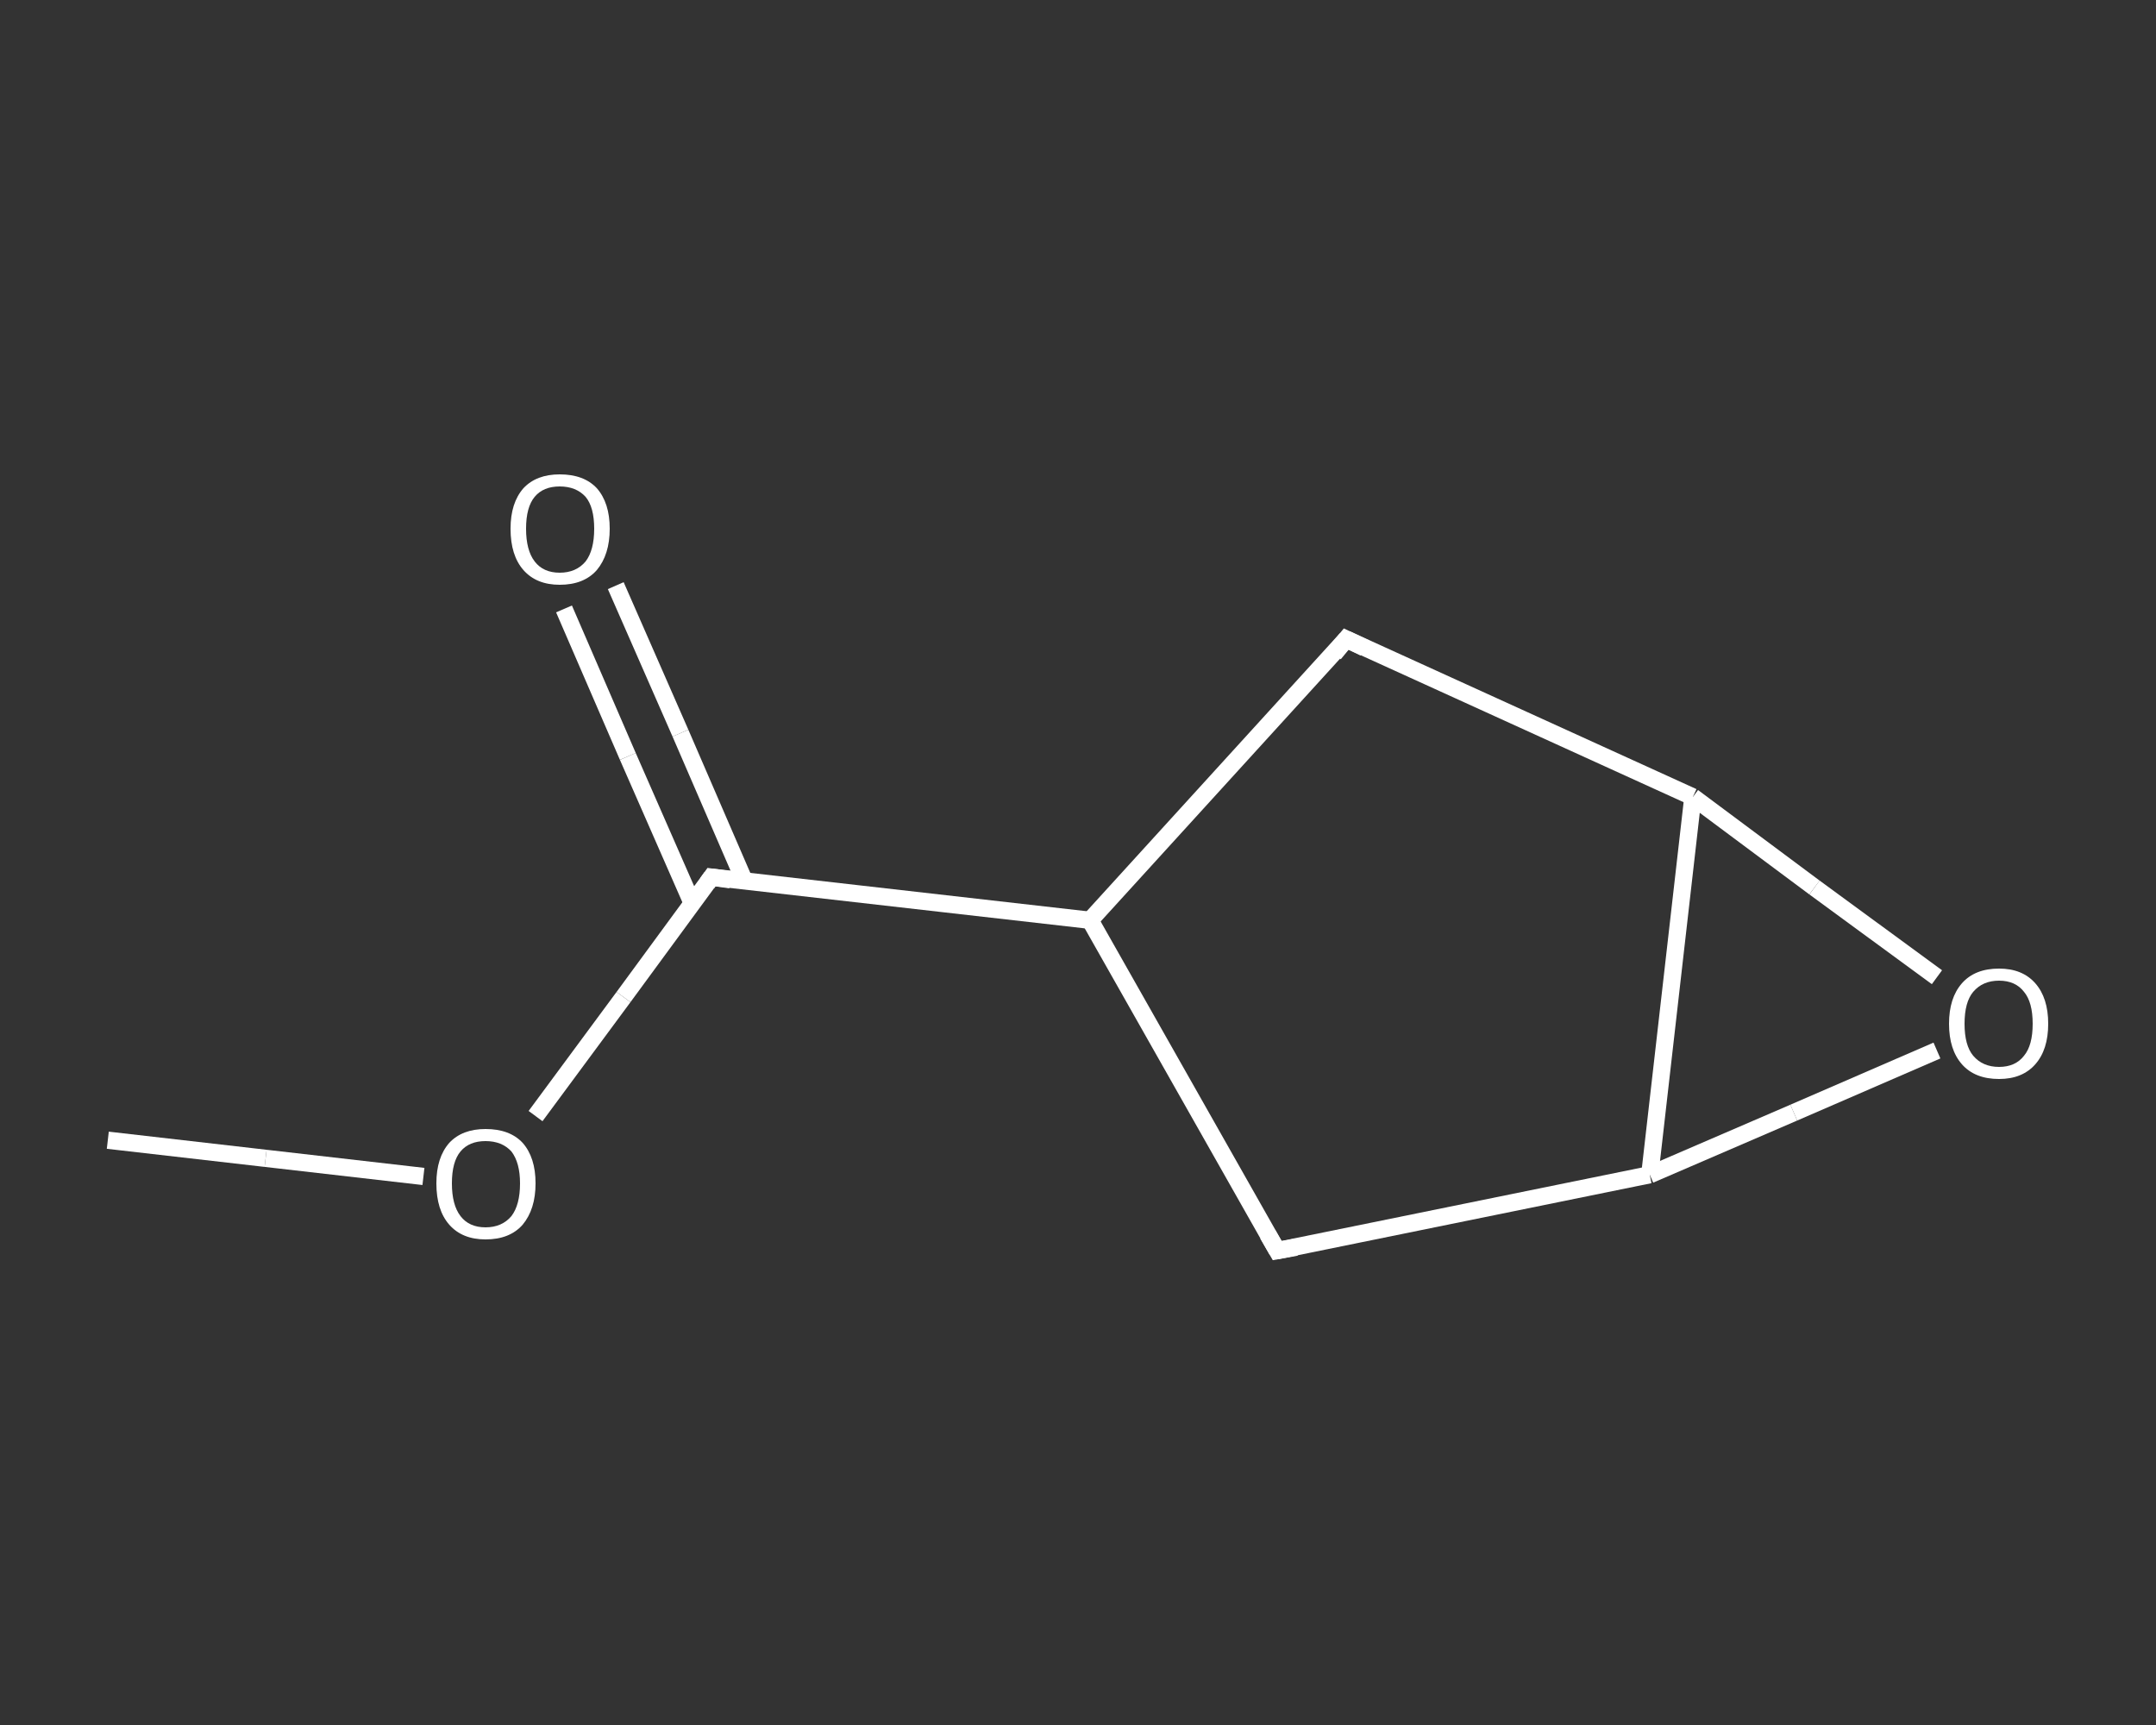 <?xml version='1.0' encoding='iso-8859-1'?>
<svg version='1.1' baseProfile='full'
              xmlns='http://www.w3.org/2000/svg'
                      xmlns:rdkit='http://www.rdkit.org/xml'
                      xmlns:xlink='http://www.w3.org/1999/xlink'
                  xml:space='preserve'
width='250px' height='200px' viewBox='0 0 250 200'>
<rect x="0" y="0" width="250" height="200" fill="#333333" stroke="none"/>
<!-- END OF HEADER -->
<rect style='opacity:1.0;fill:transparent;stroke:none' width='250.0' height='200.0' x='0.0' y='0.0'> </rect>
<path class='bond-0 atom-0 atom-1' d='M 12.5,132.2 L 30.8,134.3' style='fill:none;fill-rule:evenodd;stroke:#FFFFFF;stroke-width:2.0px;stroke-linecap:butt;stroke-linejoin:miter;stroke-opacity:1' />
<path class='bond-0 atom-0 atom-1' d='M 30.8,134.3 L 49.1,136.4' style='fill:none;fill-rule:evenodd;stroke:#FFFFFF;stroke-width:2.0px;stroke-linecap:butt;stroke-linejoin:miter;stroke-opacity:1' />
<path class='bond-1 atom-1 atom-2' d='M 62.1,129.4 L 72.3,115.6' style='fill:none;fill-rule:evenodd;stroke:#FFFFFF;stroke-width:2.0px;stroke-linecap:butt;stroke-linejoin:miter;stroke-opacity:1' />
<path class='bond-1 atom-1 atom-2' d='M 72.3,115.6 L 82.5,101.7' style='fill:none;fill-rule:evenodd;stroke:#FFFFFF;stroke-width:2.0px;stroke-linecap:butt;stroke-linejoin:miter;stroke-opacity:1' />
<path class='bond-2 atom-2 atom-3' d='M 86.3,102.1 L 78.9,85.0' style='fill:none;fill-rule:evenodd;stroke:#FFFFFF;stroke-width:2.0px;stroke-linecap:butt;stroke-linejoin:miter;stroke-opacity:1' />
<path class='bond-2 atom-2 atom-3' d='M 78.9,85.0 L 71.4,67.9' style='fill:none;fill-rule:evenodd;stroke:#FFFFFF;stroke-width:2.0px;stroke-linecap:butt;stroke-linejoin:miter;stroke-opacity:1' />
<path class='bond-2 atom-2 atom-3' d='M 80.3,104.8 L 72.8,87.7' style='fill:none;fill-rule:evenodd;stroke:#FFFFFF;stroke-width:2.0px;stroke-linecap:butt;stroke-linejoin:miter;stroke-opacity:1' />
<path class='bond-2 atom-2 atom-3' d='M 72.8,87.7 L 65.4,70.6' style='fill:none;fill-rule:evenodd;stroke:#FFFFFF;stroke-width:2.0px;stroke-linecap:butt;stroke-linejoin:miter;stroke-opacity:1' />
<path class='bond-3 atom-2 atom-4' d='M 82.5,101.7 L 126.4,106.7' style='fill:none;fill-rule:evenodd;stroke:#FFFFFF;stroke-width:2.0px;stroke-linecap:butt;stroke-linejoin:miter;stroke-opacity:1' />
<path class='bond-4 atom-4 atom-5' d='M 126.4,106.7 L 156.1,74.1' style='fill:none;fill-rule:evenodd;stroke:#FFFFFF;stroke-width:2.0px;stroke-linecap:butt;stroke-linejoin:miter;stroke-opacity:1' />
<path class='bond-5 atom-5 atom-6' d='M 156.1,74.1 L 196.3,92.4' style='fill:none;fill-rule:evenodd;stroke:#FFFFFF;stroke-width:2.0px;stroke-linecap:butt;stroke-linejoin:miter;stroke-opacity:1' />
<path class='bond-6 atom-6 atom-7' d='M 196.3,92.4 L 210.4,102.9' style='fill:none;fill-rule:evenodd;stroke:#FFFFFF;stroke-width:2.0px;stroke-linecap:butt;stroke-linejoin:miter;stroke-opacity:1' />
<path class='bond-6 atom-6 atom-7' d='M 210.4,102.9 L 224.6,113.3' style='fill:none;fill-rule:evenodd;stroke:#FFFFFF;stroke-width:2.0px;stroke-linecap:butt;stroke-linejoin:miter;stroke-opacity:1' />
<path class='bond-7 atom-7 atom-8' d='M 224.6,121.8 L 208.0,129.0' style='fill:none;fill-rule:evenodd;stroke:#FFFFFF;stroke-width:2.0px;stroke-linecap:butt;stroke-linejoin:miter;stroke-opacity:1' />
<path class='bond-7 atom-7 atom-8' d='M 208.0,129.0 L 191.3,136.2' style='fill:none;fill-rule:evenodd;stroke:#FFFFFF;stroke-width:2.0px;stroke-linecap:butt;stroke-linejoin:miter;stroke-opacity:1' />
<path class='bond-8 atom-8 atom-9' d='M 191.3,136.2 L 148.1,145.0' style='fill:none;fill-rule:evenodd;stroke:#FFFFFF;stroke-width:2.0px;stroke-linecap:butt;stroke-linejoin:miter;stroke-opacity:1' />
<path class='bond-9 atom-9 atom-4' d='M 148.1,145.0 L 126.4,106.7' style='fill:none;fill-rule:evenodd;stroke:#FFFFFF;stroke-width:2.0px;stroke-linecap:butt;stroke-linejoin:miter;stroke-opacity:1' />
<path class='bond-10 atom-8 atom-6' d='M 191.3,136.2 L 196.3,92.4' style='fill:none;fill-rule:evenodd;stroke:#FFFFFF;stroke-width:2.0px;stroke-linecap:butt;stroke-linejoin:miter;stroke-opacity:1' />
<path d='M 82.0,102.4 L 82.5,101.7 L 84.7,102.0' style='fill:none;stroke:#FFFFFF;stroke-width:2.0px;stroke-linecap:butt;stroke-linejoin:miter;stroke-opacity:1;' />
<path d='M 154.7,75.8 L 156.1,74.1 L 158.2,75.1' style='fill:none;stroke:#FFFFFF;stroke-width:2.0px;stroke-linecap:butt;stroke-linejoin:miter;stroke-opacity:1;' />
<path d='M 150.3,144.6 L 148.1,145.0 L 147.0,143.1' style='fill:none;stroke:#FFFFFF;stroke-width:2.0px;stroke-linecap:butt;stroke-linejoin:miter;stroke-opacity:1;' />
<path class='atom-1' d='M 50.6 137.2
Q 50.6 134.2, 52.1 132.5
Q 53.6 130.9, 56.3 130.9
Q 59.1 130.9, 60.6 132.5
Q 62.1 134.2, 62.1 137.2
Q 62.1 140.2, 60.6 142.0
Q 59.1 143.7, 56.3 143.7
Q 53.6 143.7, 52.1 142.0
Q 50.6 140.3, 50.6 137.2
M 56.3 142.3
Q 58.2 142.3, 59.3 141.0
Q 60.3 139.7, 60.3 137.2
Q 60.3 134.8, 59.3 133.5
Q 58.2 132.3, 56.3 132.3
Q 54.4 132.3, 53.4 133.5
Q 52.4 134.7, 52.4 137.2
Q 52.4 139.7, 53.4 141.0
Q 54.4 142.3, 56.3 142.3
' fill='#FFFFFF'/>
<path class='atom-3' d='M 59.2 61.3
Q 59.2 58.3, 60.7 56.6
Q 62.2 55.0, 64.9 55.0
Q 67.7 55.0, 69.2 56.6
Q 70.7 58.3, 70.7 61.3
Q 70.7 64.3, 69.2 66.1
Q 67.7 67.8, 64.9 67.8
Q 62.2 67.8, 60.7 66.1
Q 59.2 64.4, 59.2 61.3
M 64.9 66.4
Q 66.8 66.4, 67.9 65.1
Q 68.9 63.8, 68.9 61.3
Q 68.9 58.8, 67.9 57.6
Q 66.8 56.4, 64.9 56.4
Q 63.0 56.4, 62.0 57.6
Q 61.0 58.8, 61.0 61.3
Q 61.0 63.8, 62.0 65.1
Q 63.0 66.4, 64.9 66.4
' fill='#FFFFFF'/>
<path class='atom-7' d='M 226.0 118.7
Q 226.0 115.7, 227.5 114.0
Q 229.0 112.3, 231.8 112.3
Q 234.5 112.3, 236.0 114.0
Q 237.5 115.7, 237.5 118.7
Q 237.5 121.7, 236.0 123.4
Q 234.5 125.1, 231.8 125.1
Q 229.0 125.1, 227.5 123.4
Q 226.0 121.7, 226.0 118.7
M 231.8 123.7
Q 233.7 123.7, 234.7 122.4
Q 235.7 121.2, 235.7 118.7
Q 235.7 116.2, 234.7 115.0
Q 233.7 113.7, 231.8 113.7
Q 229.9 113.7, 228.8 115.0
Q 227.8 116.2, 227.8 118.7
Q 227.8 121.2, 228.8 122.4
Q 229.9 123.7, 231.8 123.7
' fill='#FFFFFF'/>
</svg>
